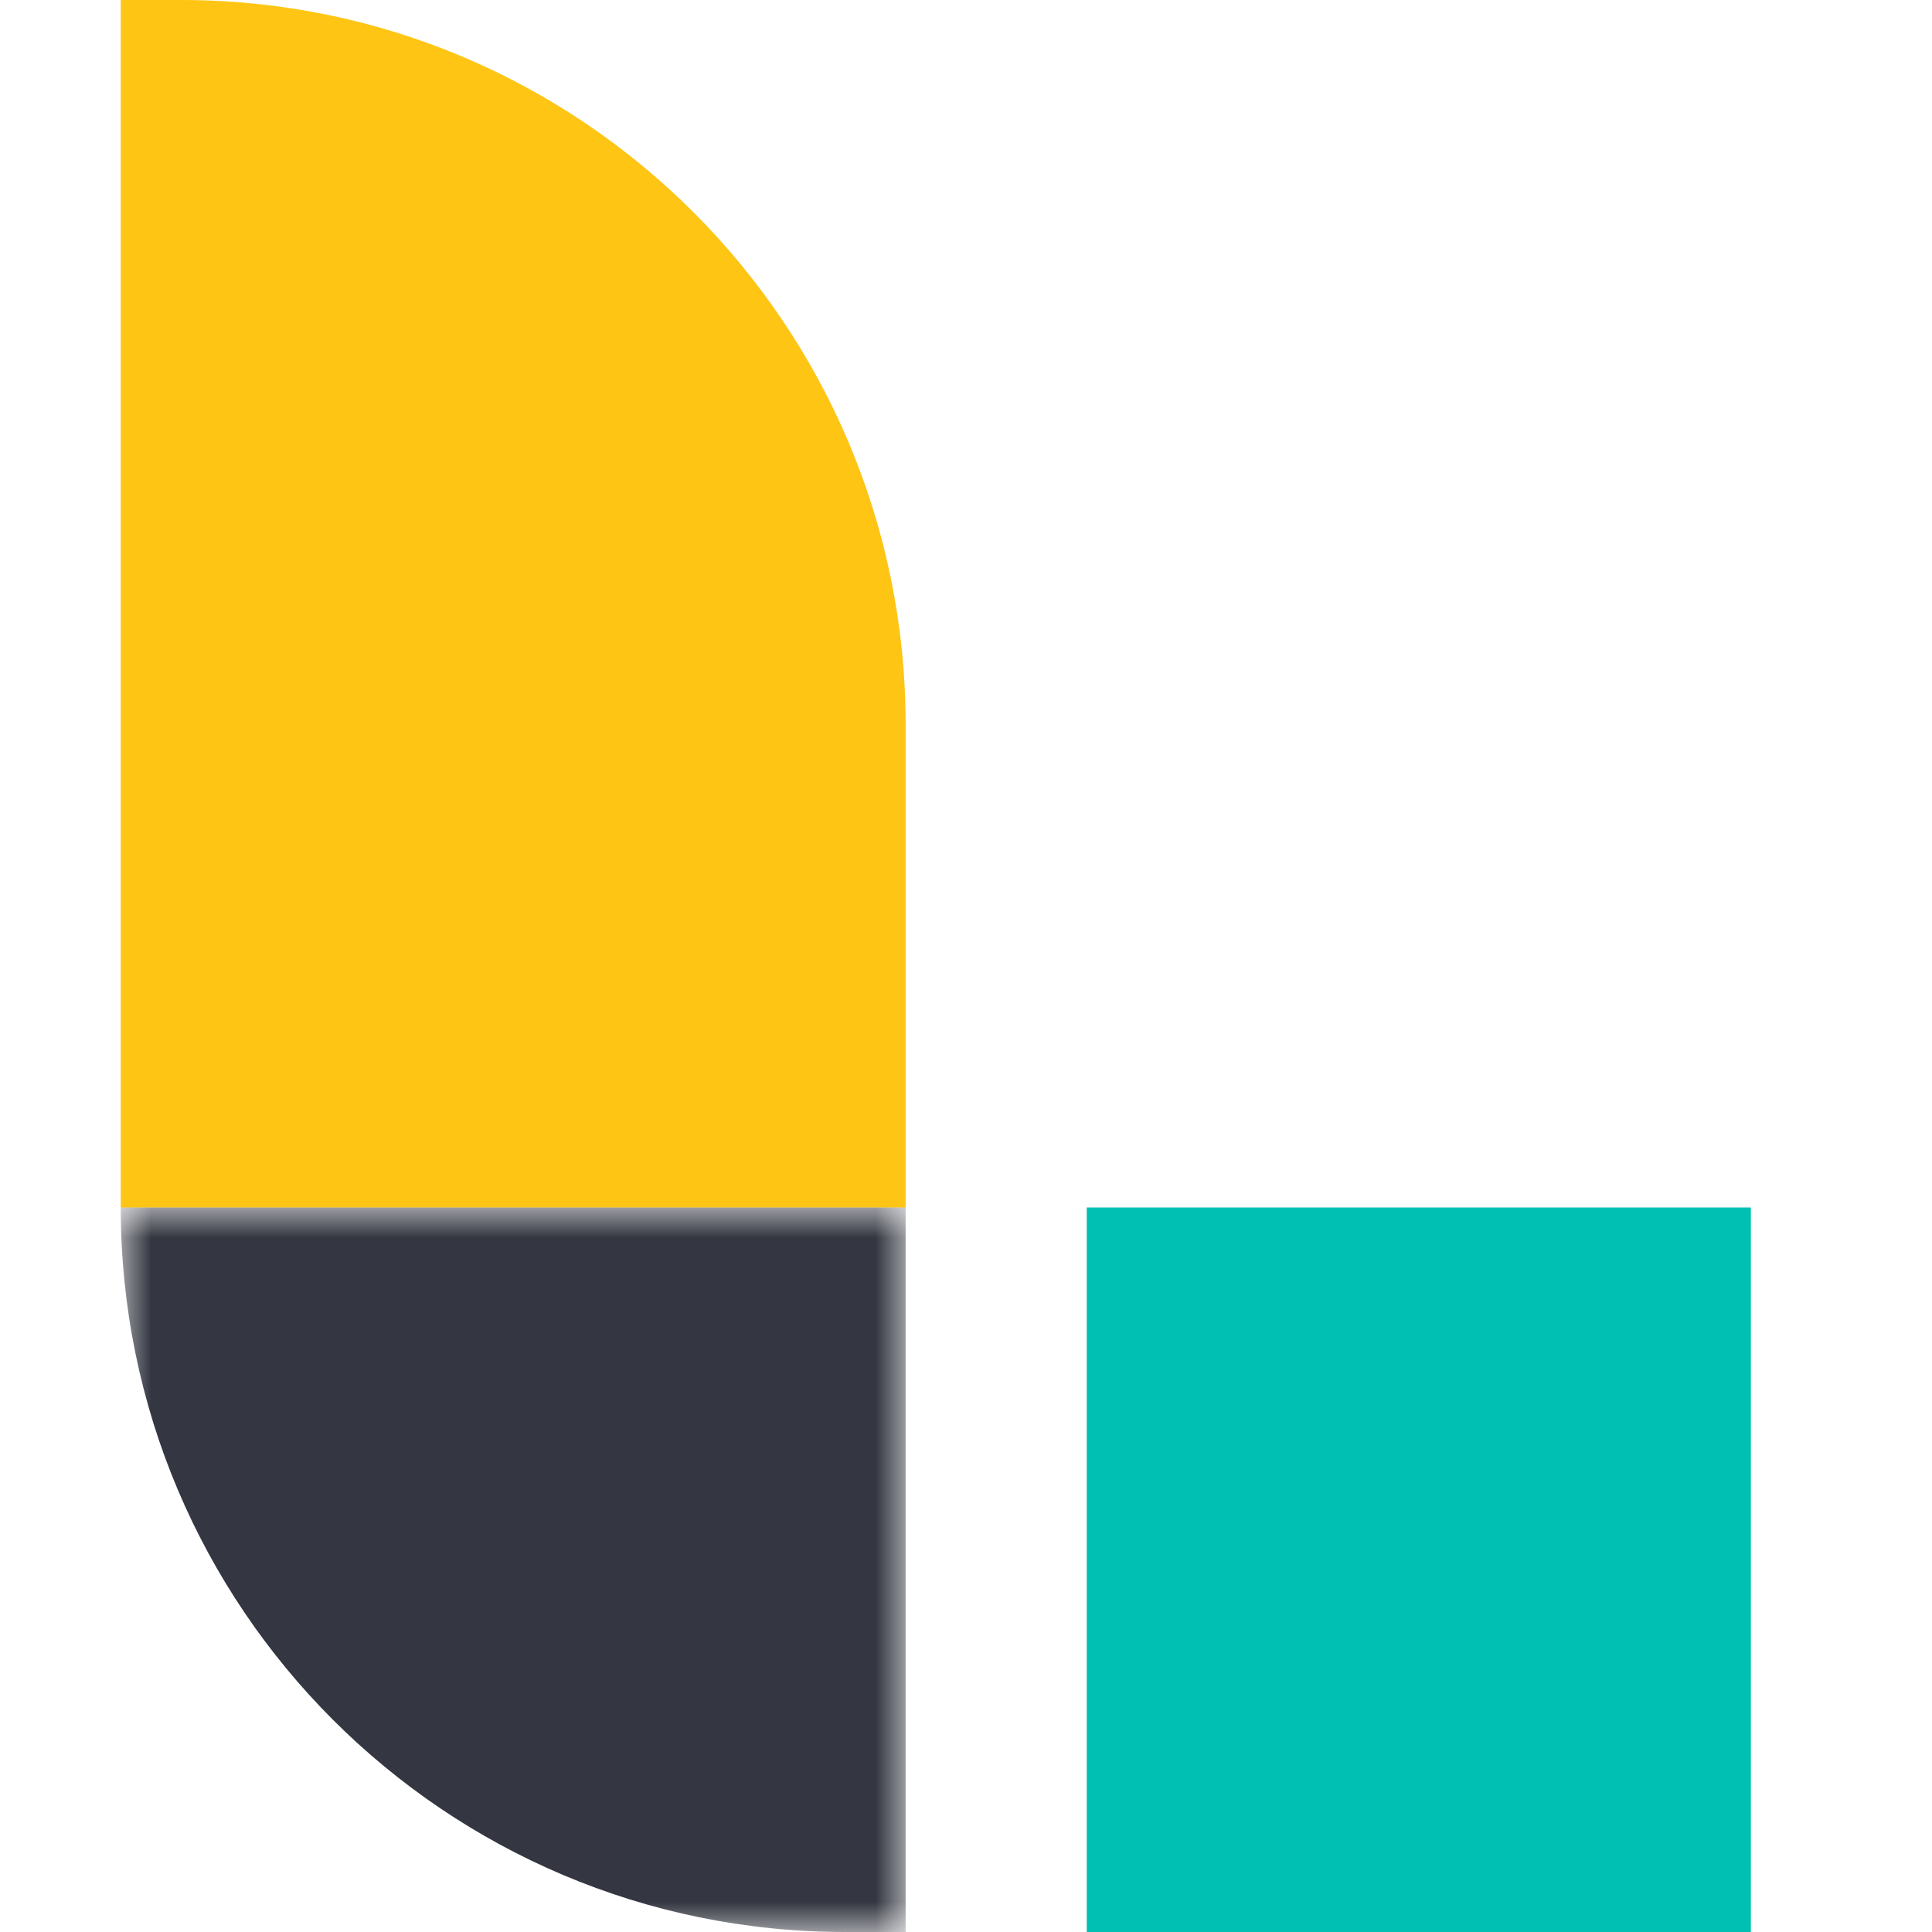 <?xml version="1.0" encoding="UTF-8"?>
<svg width="32px" height="32px" viewBox="0 0 32 32" version="1.1" xmlns="http://www.w3.org/2000/svg" xmlns:xlink="http://www.w3.org/1999/xlink">
    <!-- Generator: Sketch 54.1 (76490) - https://sketchapp.com -->
    <title>icon / product-logo / 32x32px / logstash / color</title>
    <desc>Created with Sketch.</desc>
    <defs>
        <polygon id="path-1" points="0 0 13 0 13 12 0 12"></polygon>
    </defs>
    <g id="icon-/-product-logo-/-32x32px-/-logstash-/-color" stroke="none" stroke-width="1" fill="none" fill-rule="evenodd">
        <g id="Group-8" transform="translate(2, 0)">
            <polygon id="Fill-1" fill="#00BFB3" points="16 32 27 32 27 20 16 20"></polygon>
            <g id="Group-7">
                <path d="M1,0 L0,0 L0,20 L13,20 L13,12 C13,5.372 7.627,0 1,0" id="Fill-2" fill="#FEC514"></path>
                <g id="Group-6" transform="translate(0, 20)">
                    <mask id="mask-2" fill="white">
                        <use xlink:href="#path-1"></use>
                    </mask>
                    <g id="Clip-5"></g>
                    <path d="M0,0 L0,0 C0,6.627 5.373,12 12,12 L13,12 L13,0 L0,0 Z" id="Fill-4" fill="#343741" mask="url(#mask-2)"></path>
                </g>
            </g>
        </g>
    </g>
</svg>